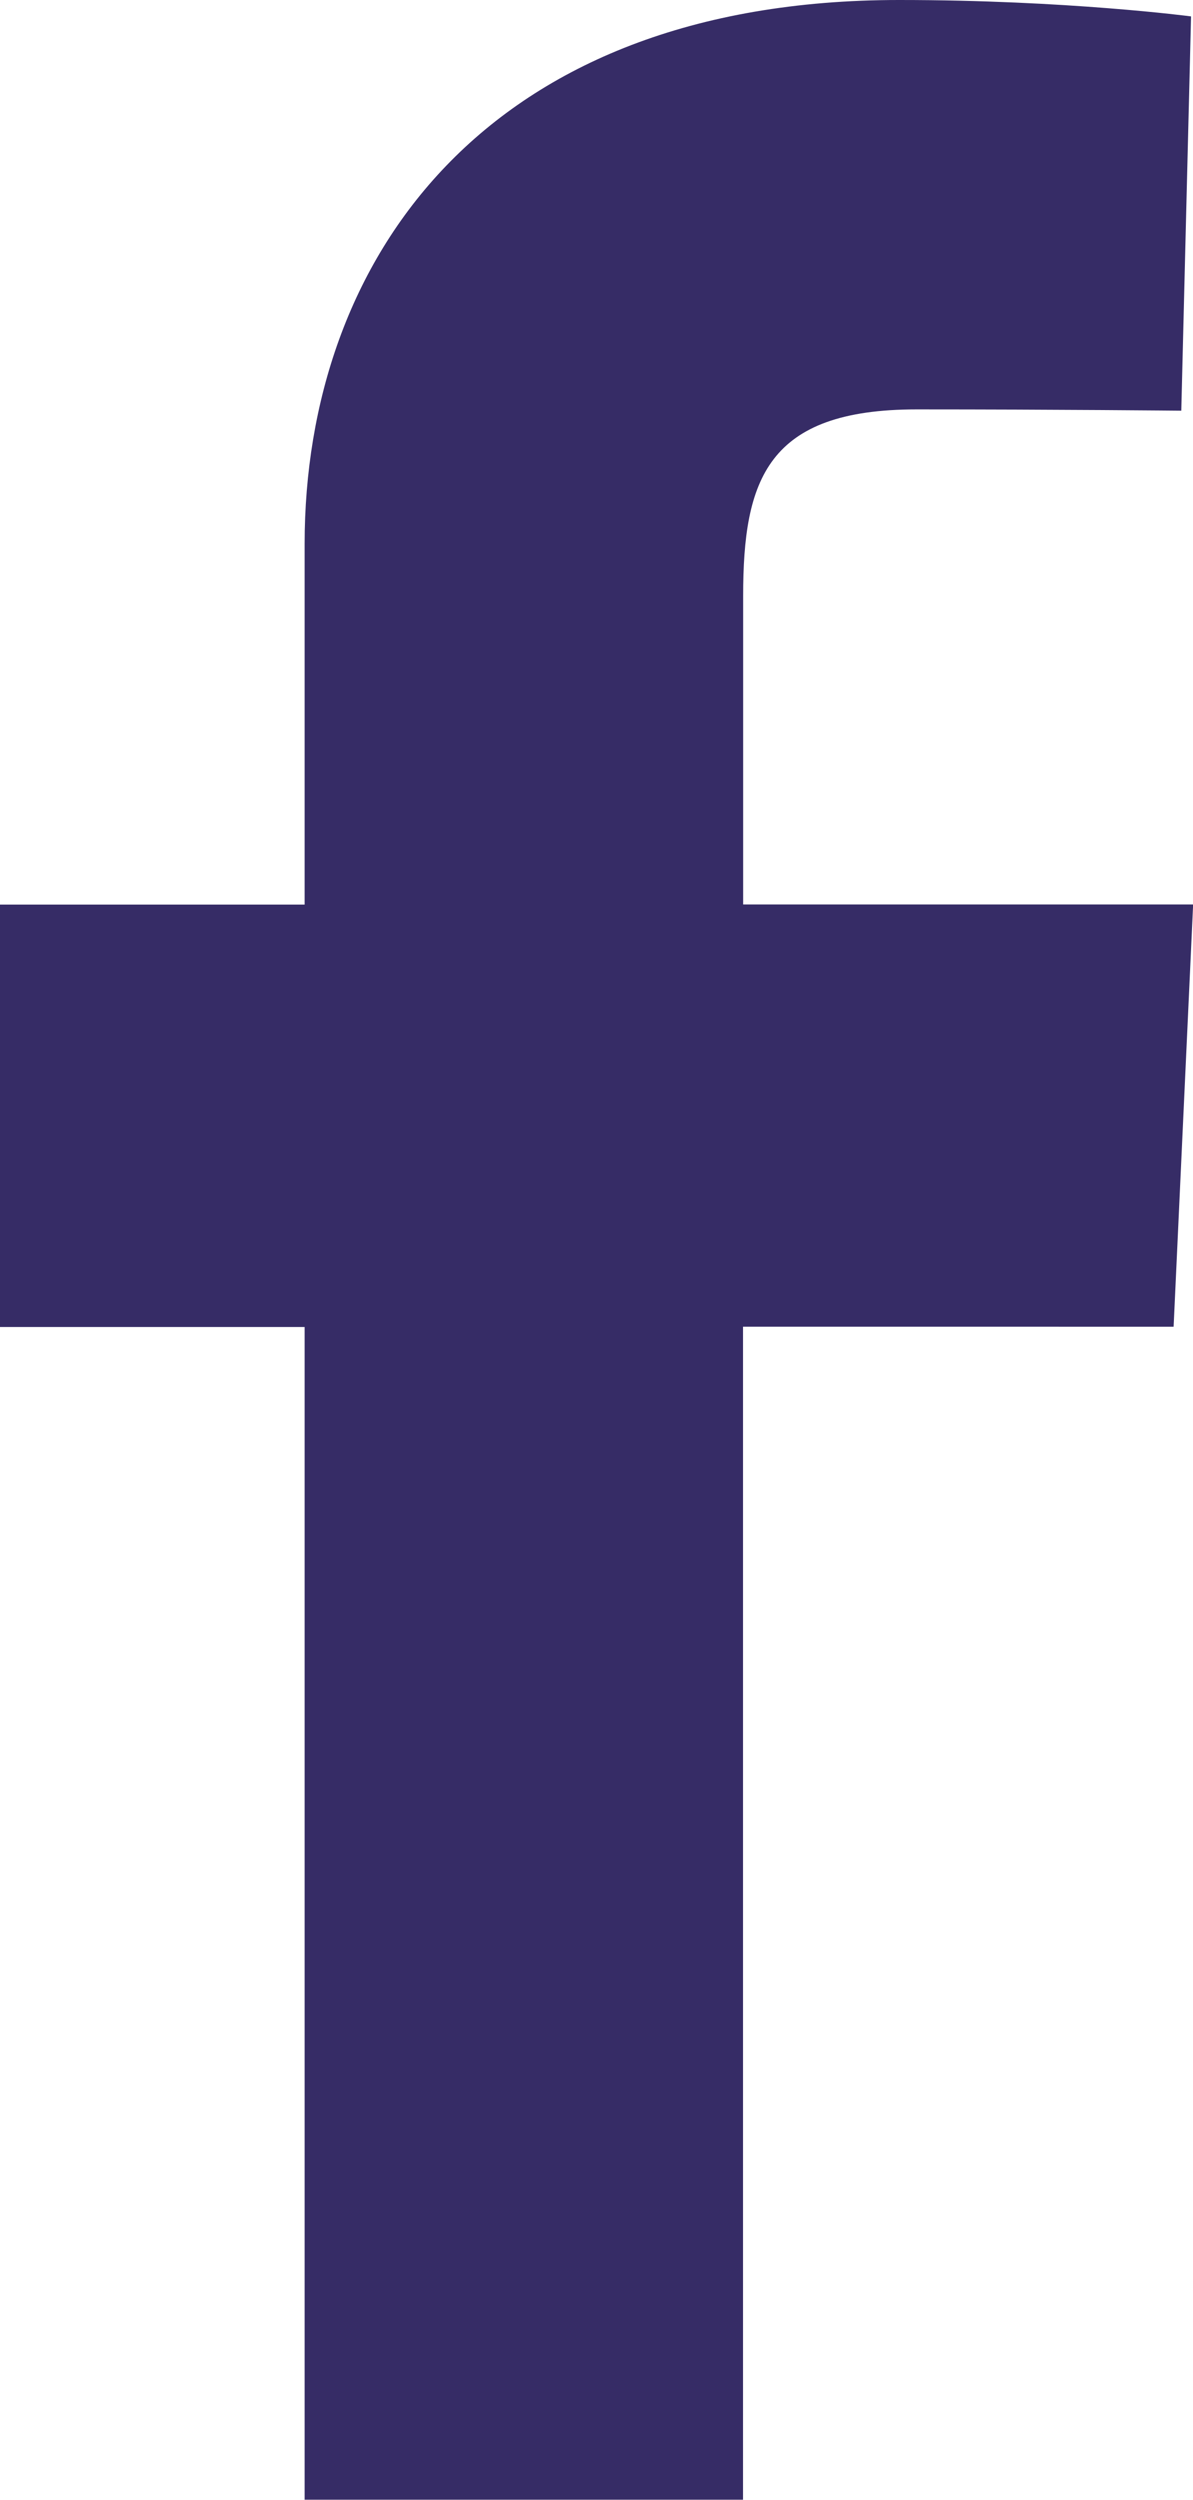 <?xml version="1.0" encoding="utf-8"?>
<!-- Generator: Adobe Illustrator 21.0.2, SVG Export Plug-In . SVG Version: 6.00 Build 0)  -->
<svg version="1.1" id="Facebook-icon" xmlns="http://www.w3.org/2000/svg" xmlns:xlink="http://www.w3.org/1999/xlink" x="0px" y="0px"
	 viewBox="0 0 916.8 1920.5" style="enable-background:new 0 0 916.8 1920.5;" xml:space="preserve">
<style type="text/css">
	.st0{fill-rule:evenodd;clip-rule:evenodd;fill:#362C66;}
</style>
<path class="st0" d="M234.1,1920.5v-901.1H0V694.9h234.1c0,0,0-133,0-277.1C234.1,200,372.3,0,690.9,0c129,0,224.4,12.6,224.4,12.6
	l-7.5,302.9c0,0-97.3-1-203.4-1c-114.9,0-133.3,53.9-133.3,143.3c0,70.8,0-150.7,0,237h345.8l-15,324.4H571v901.1H234.1z"/>
</svg>
